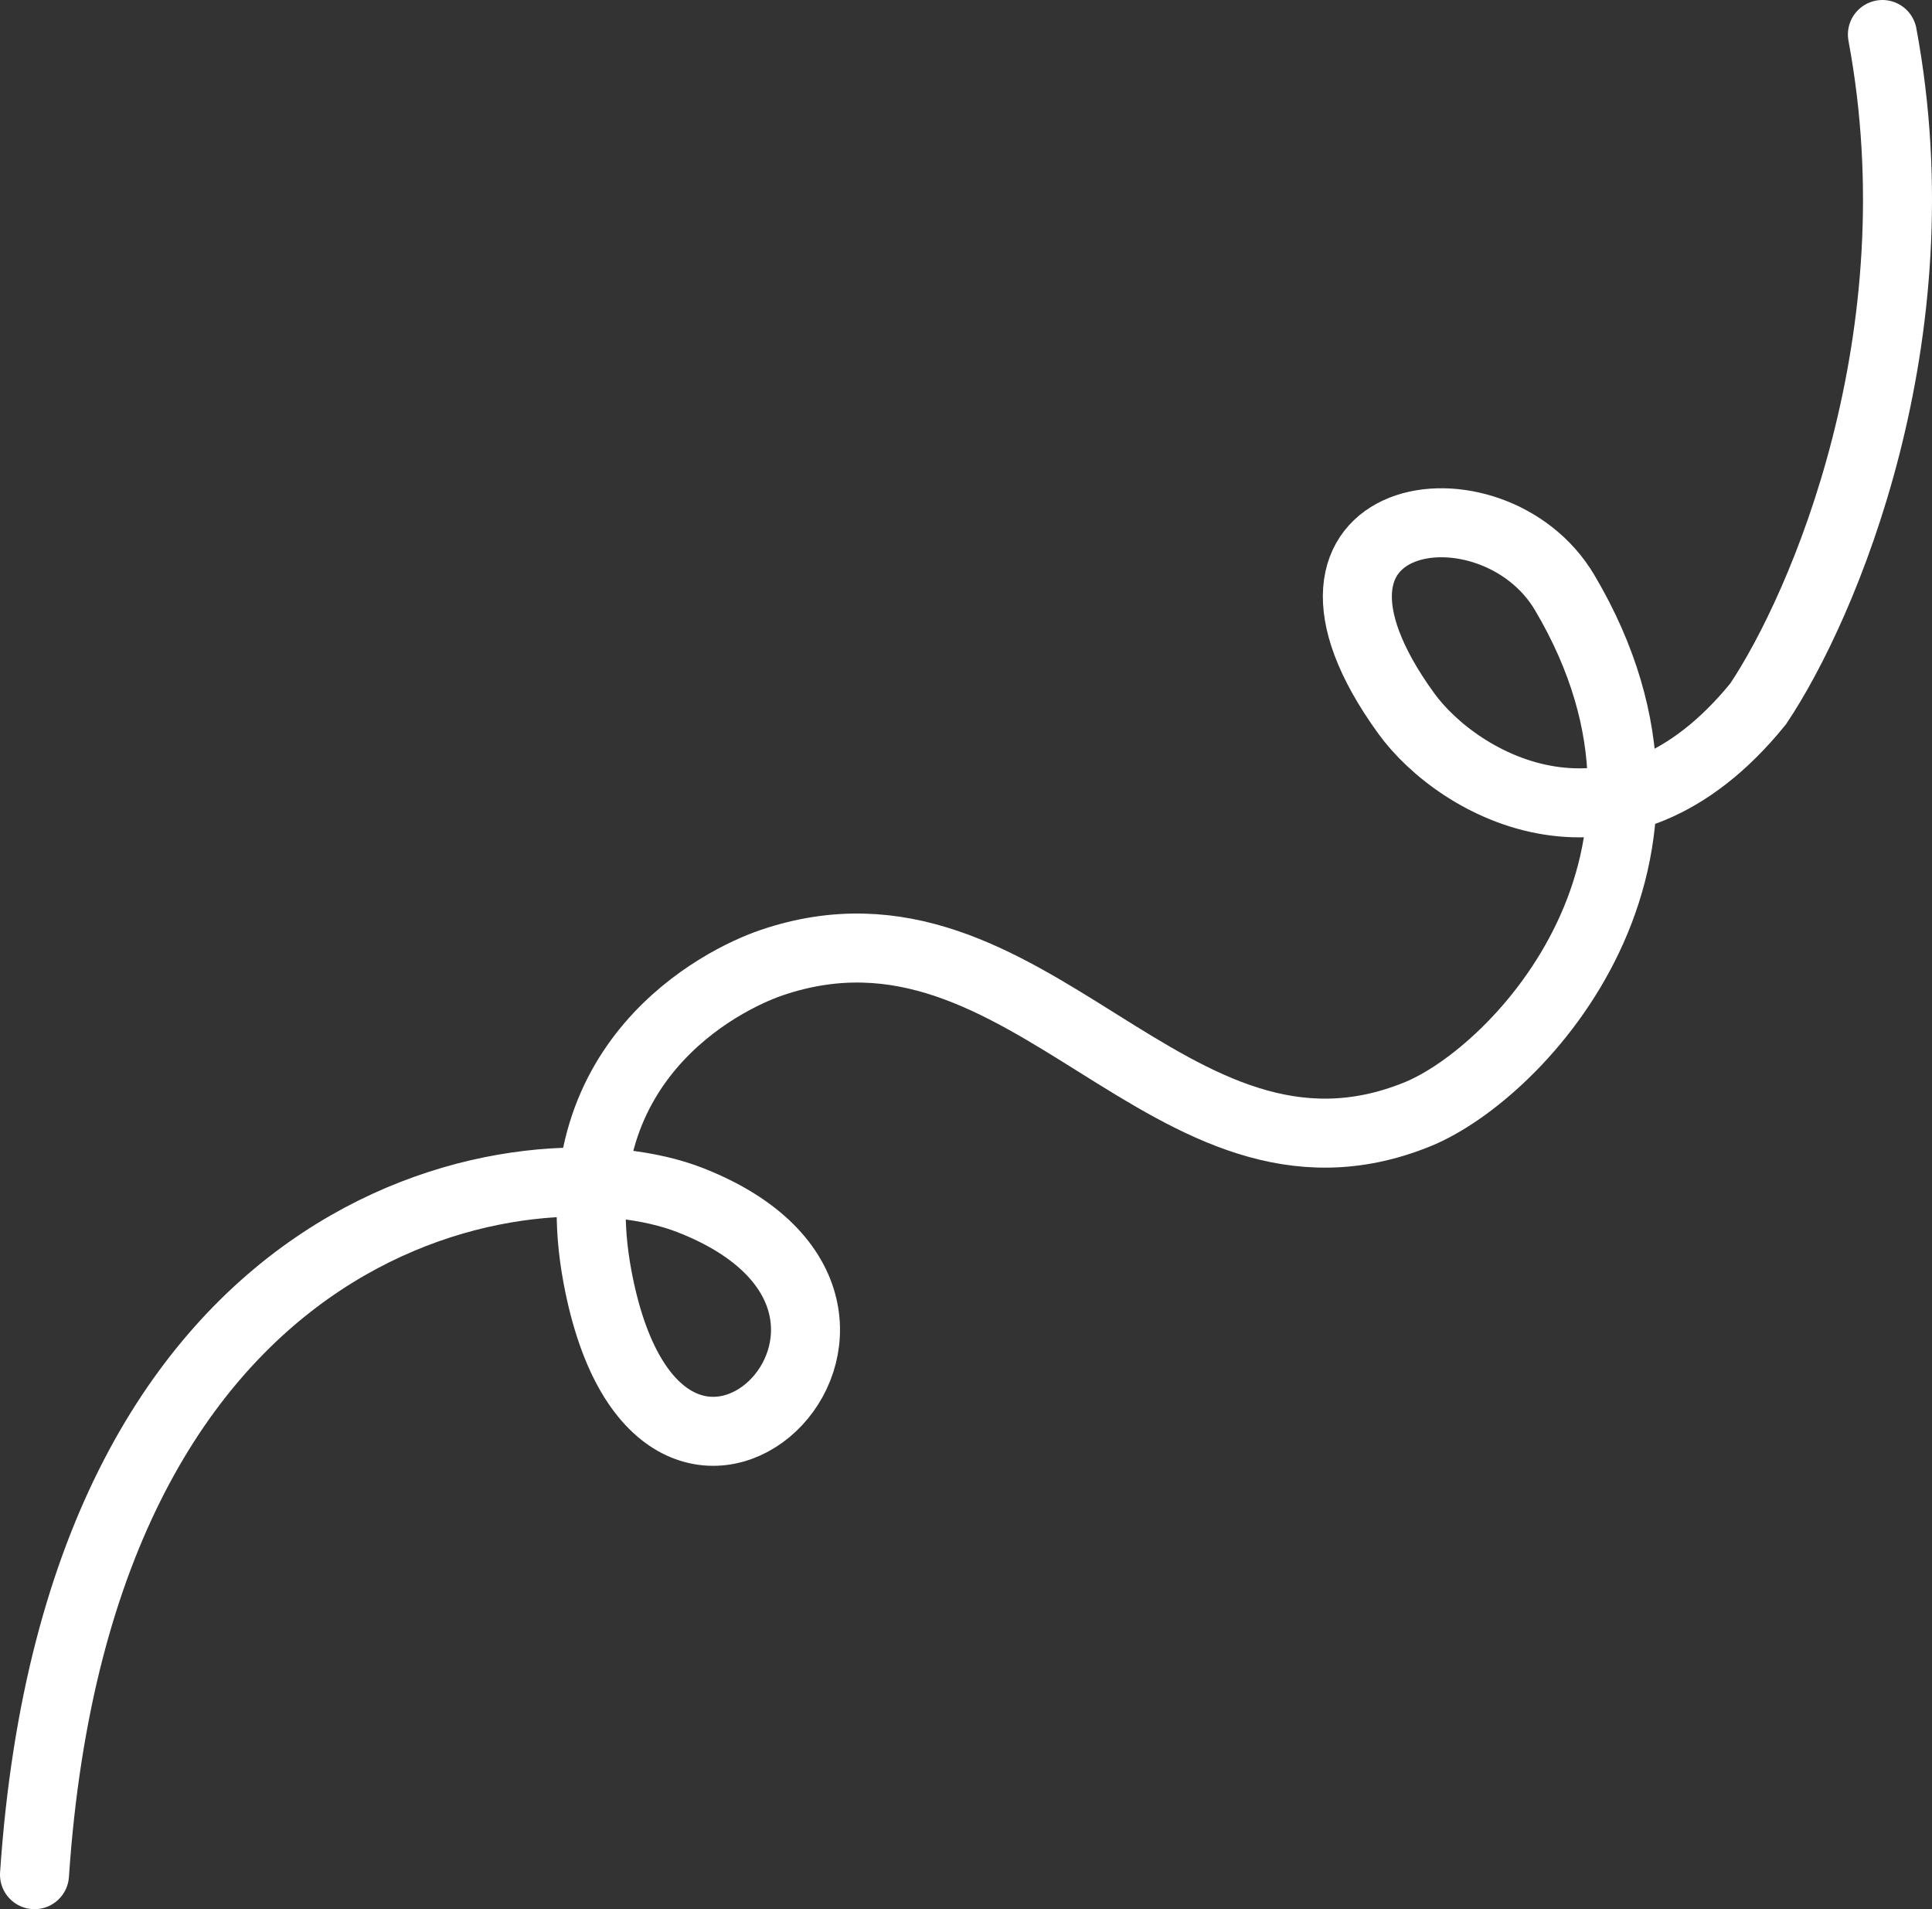 <?xml version="1.0" encoding="UTF-8"?> <svg xmlns="http://www.w3.org/2000/svg" width="672" height="664" viewBox="0 0 672 664" fill="none"><rect x="0" y="0" width="672" height="664" fill="#333333" stroke="none"/><path d="M12 652C27.805 417.401 186.197 396.263 240.103 417.401C337.38 455.544 229.762 561.481 207.81 444.013C193.881 369.477 250.648 340.852 268.397 334.807C357.982 304.295 406.726 422.49 492.935 387.587C528.416 373.222 598.832 298.366 544.243 206.12C519.217 163.832 436.986 176.051 489.085 248.062C507.403 273.381 562.902 304.748 611.527 244.799C634.13 211.081 674.417 117.316 654.748 12" stroke="white" stroke-width="24" stroke-linecap="round"></path></svg> 